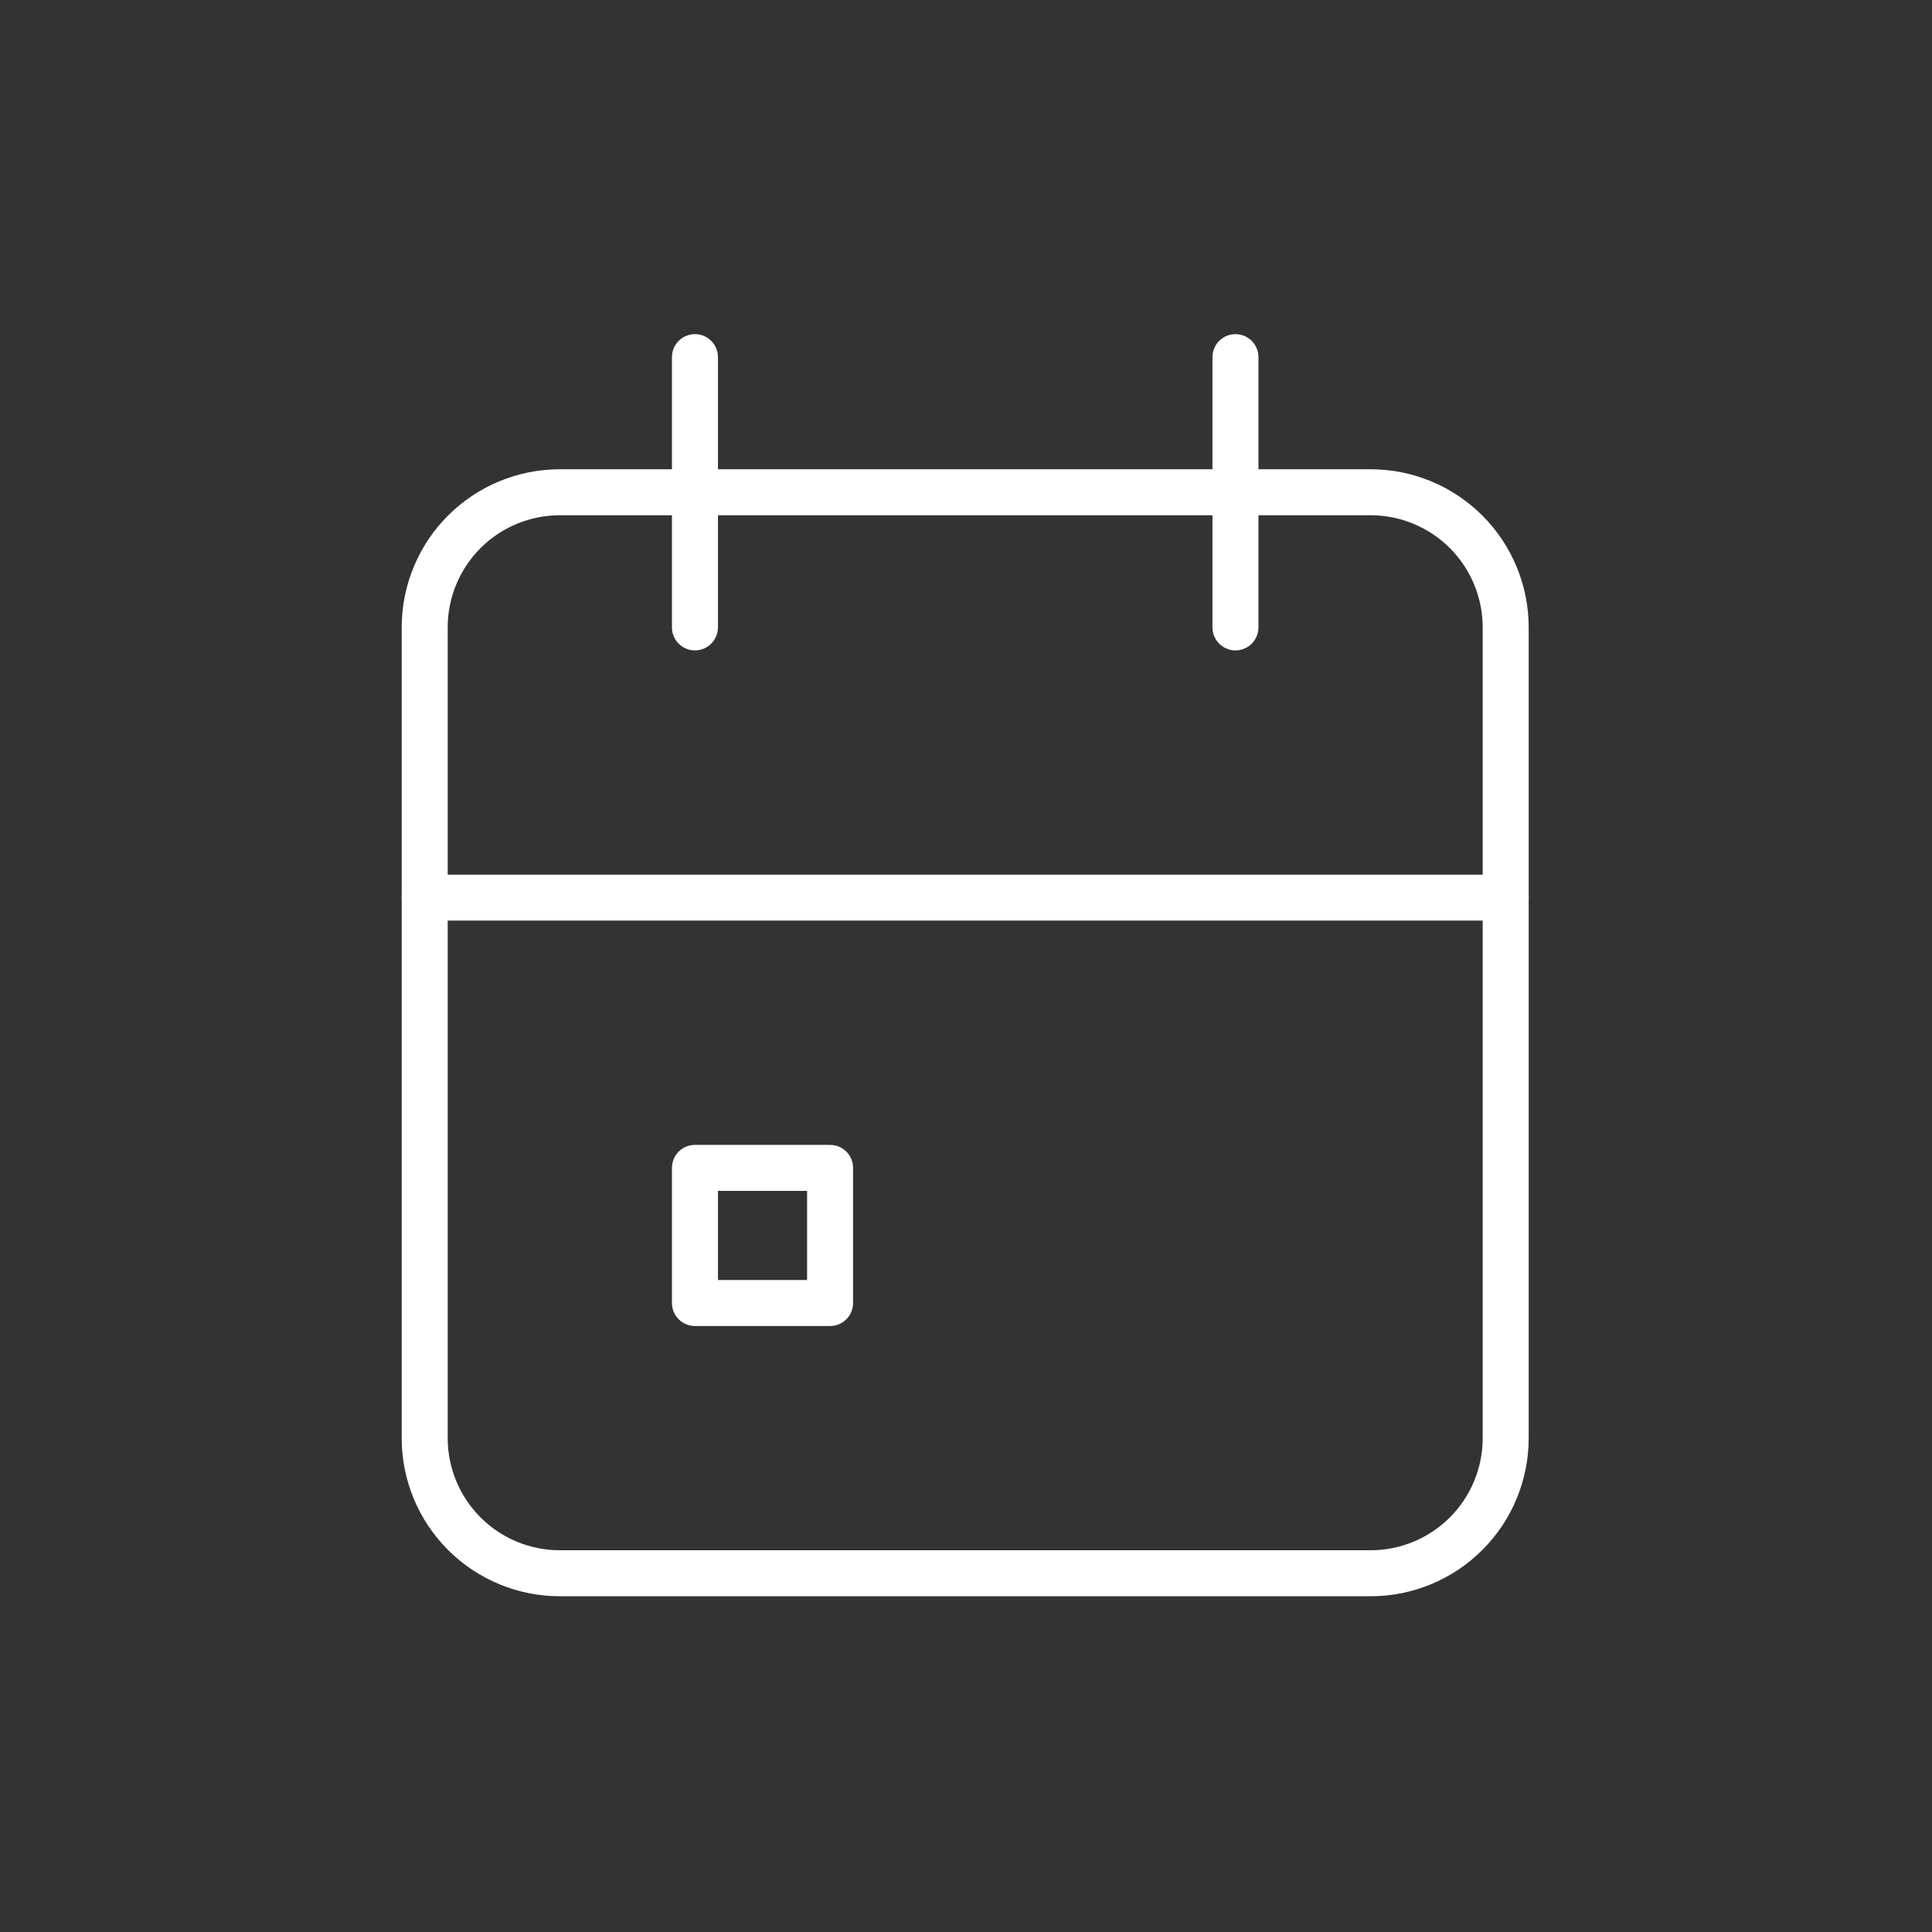 <svg width="420" height="420" viewBox="0 0 420 420" fill="none" xmlns="http://www.w3.org/2000/svg">
<rect x="0" y="0" width="420" height="420" fill="#333333" stroke="none"/>
<path d="M297.95 107.013H121.7C113.909 107.013 106.438 110.108 100.929 115.616C95.42 121.125 92.325 128.597 92.325 136.388V312.638C92.325 320.428 95.42 327.9 100.929 333.409C106.438 338.918 113.909 342.013 121.7 342.013H297.95C305.741 342.013 313.213 338.918 318.721 333.409C324.23 327.9 327.325 320.428 327.325 312.638V136.388C327.325 128.597 324.23 121.125 318.721 115.616C313.213 110.108 305.741 107.013 297.95 107.013Z" stroke="white" stroke-width="10" stroke-linecap="round" stroke-linejoin="round"/>
<path d="M268.576 77.638V136.388" stroke="white" stroke-width="10" stroke-linecap="round" stroke-linejoin="round"/>
<path d="M151.076 77.638V136.388" stroke="white" stroke-width="10" stroke-linecap="round" stroke-linejoin="round"/>
<path d="M92.325 195.138H327.325" stroke="white" stroke-width="10" stroke-linecap="round" stroke-linejoin="round"/>
<path d="M180.451 253.888H151.076V283.263H180.451V253.888Z" stroke="white" stroke-width="10" stroke-linecap="round" stroke-linejoin="round"/>
</svg>
